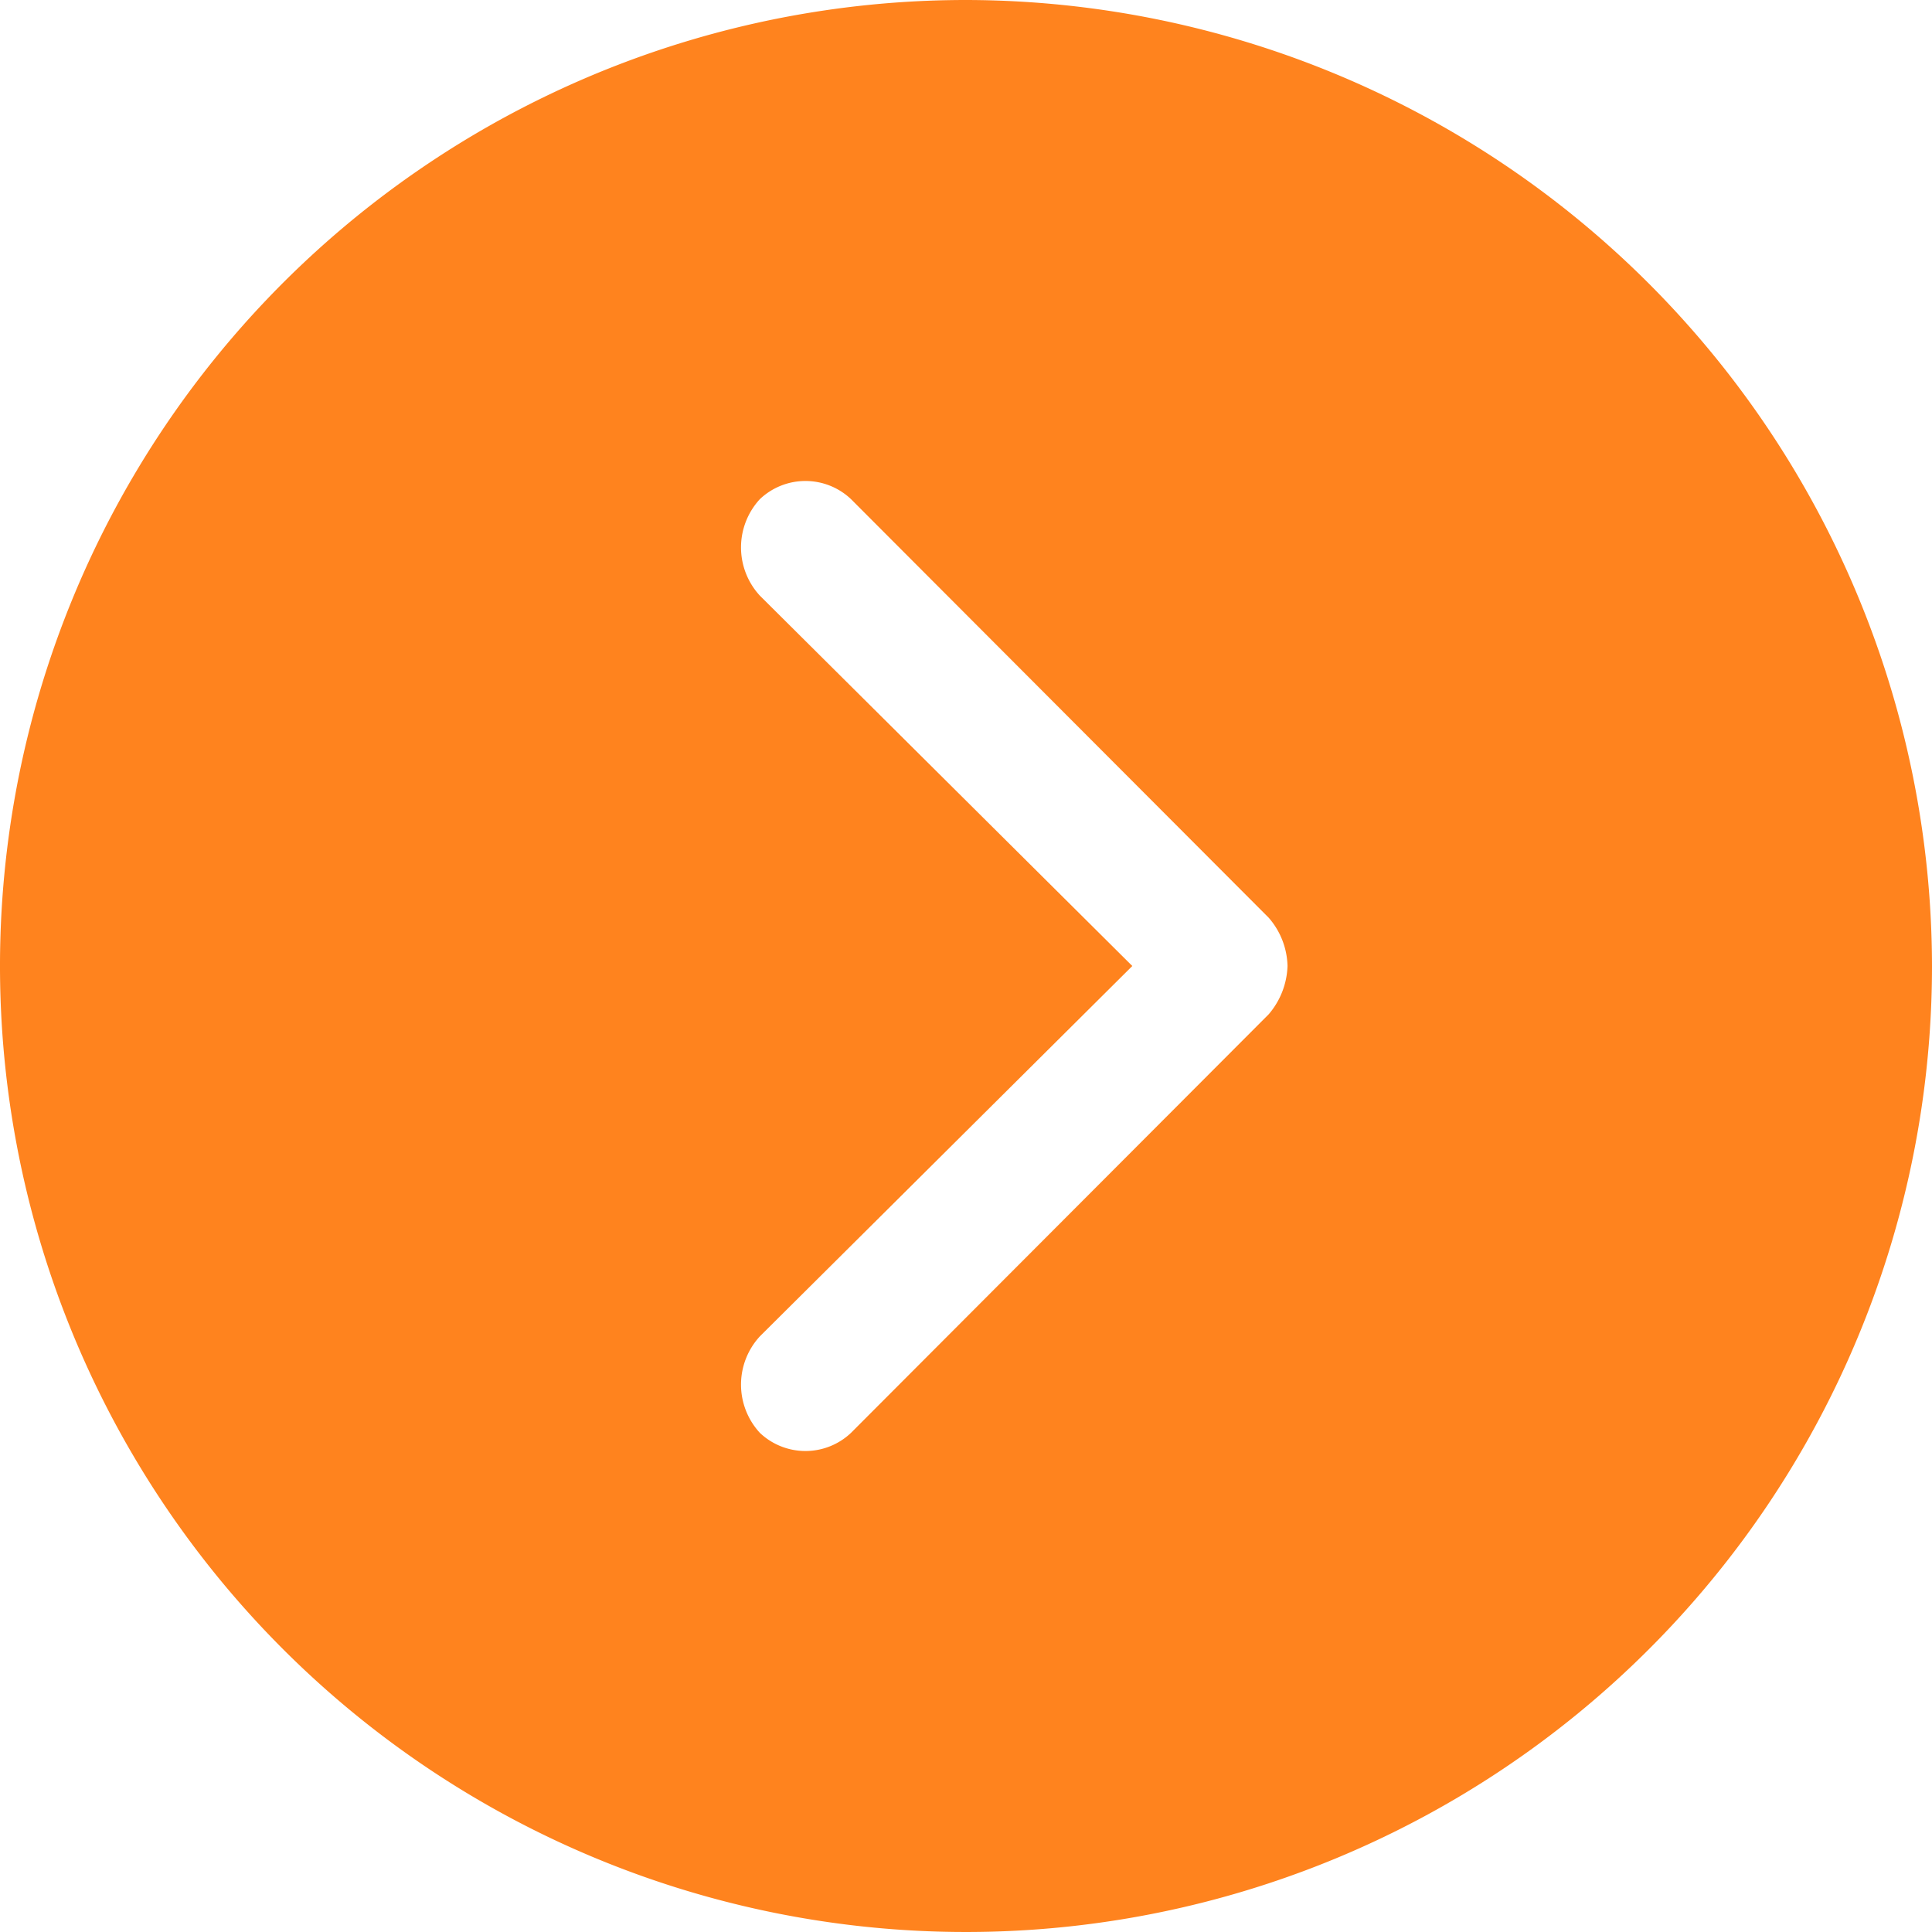 <svg xmlns="http://www.w3.org/2000/svg" width="24" height="24" viewBox="0 0 24 24">
<defs>
    <style>
      .cls-1 {
        fill: #ff831e;
        fill-rule: evenodd;
      }
    </style>
  </defs>
  <path id="ic" class="cls-1" d="M668,18368a12,12,0,1,0,12,12A12.018,12.018,0,0,0,668,18368Zm3.76,12.6-5.189,5.2a0.823,0.823,0,0,1-1.131,0,0.884,0.884,0,0,1,0-1.2l4.626-4.6-4.626-4.6a0.884,0.884,0,0,1,0-1.2,0.823,0.823,0,0,1,1.131,0l5.189,5.2a0.946,0.946,0,0,1,.234.6A0.969,0.969,0,0,1,671.76,18380.6Z" transform="translate(-656 -18368)"/>
</svg>
